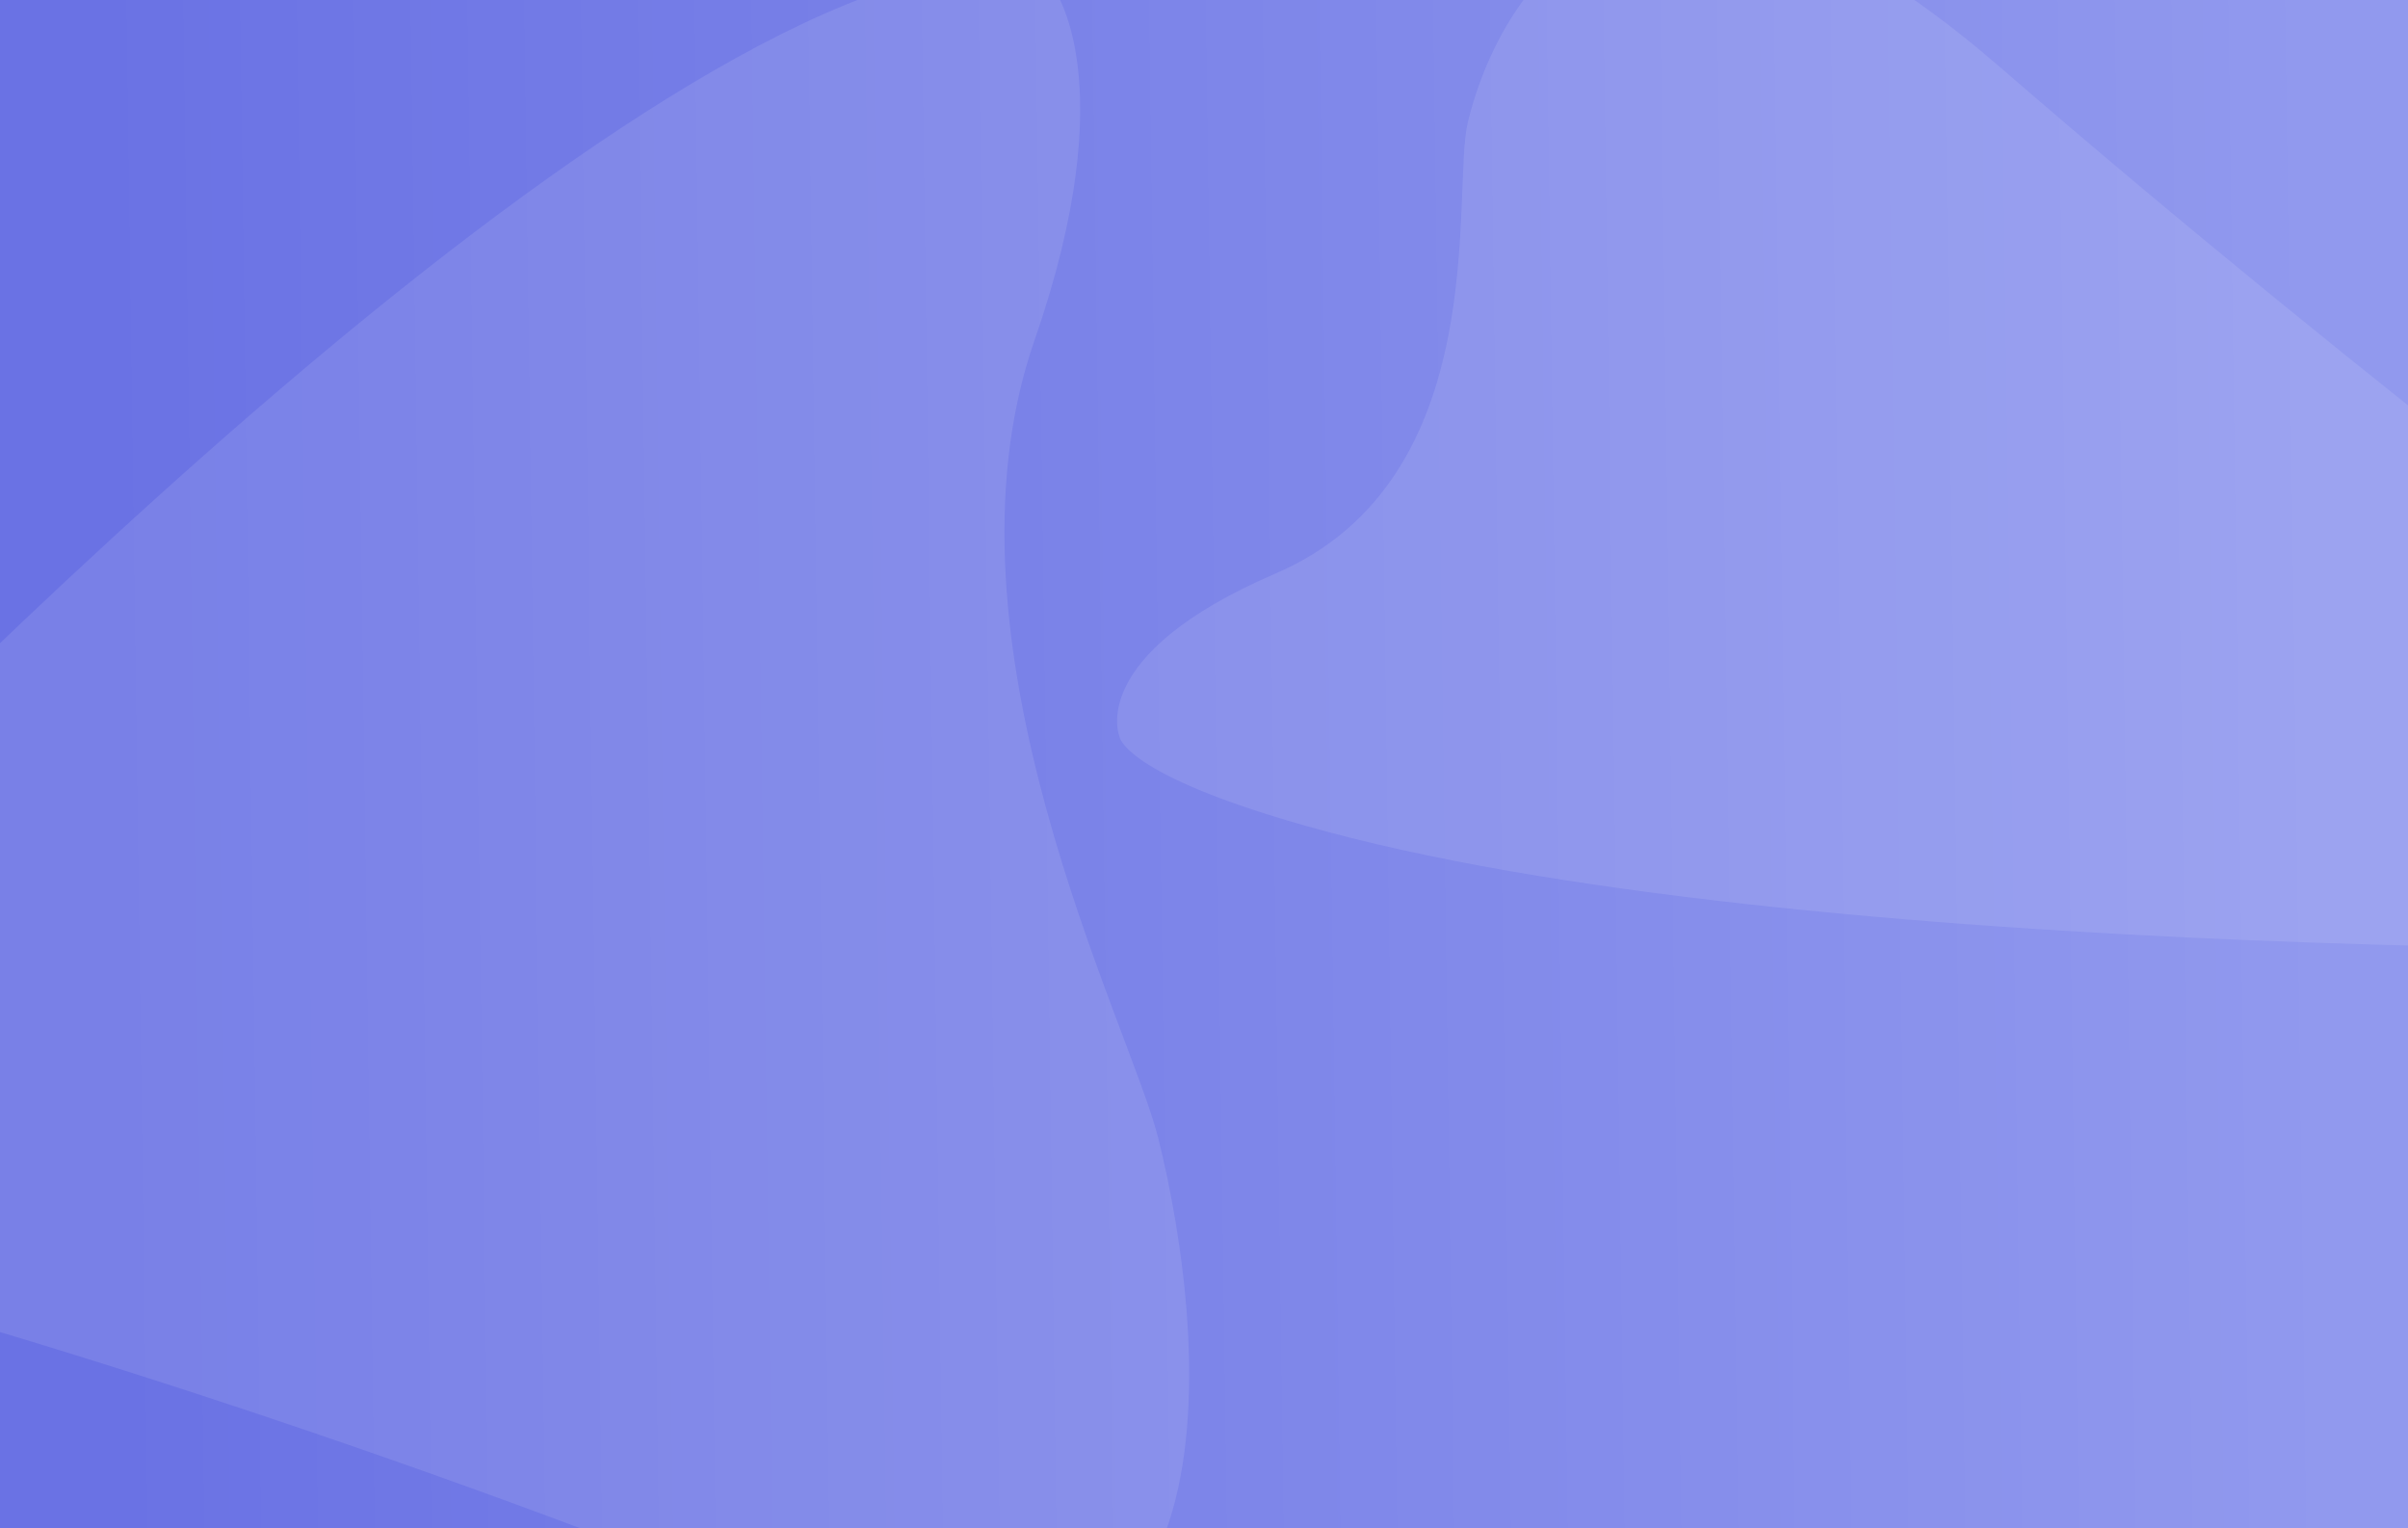 <?xml version="1.0" encoding="utf-8"?>
<!-- Generator: Adobe Illustrator 21.0.0, SVG Export Plug-In . SVG Version: 6.00 Build 0)  -->
<svg version="1.1" id="Layer_3" xmlns="http://www.w3.org/2000/svg" xmlns:xlink="http://www.w3.org/1999/xlink" x="0px" y="0px"
	 viewBox="0 0 1345.7 853.8" style="enable-background:new 0 0 1345.7 853.8;" xml:space="preserve">
<rect x="0" y="0" width="1345.7" height="853.8" fill="#333333" stroke="none"/>
<style type="text/css">
	.st0{fill:url(#SVGID_1_);}
	.st1{fill:#FFFFFF;fill-opacity:0.1;}
</style>
<title>11</title>
<linearGradient id="SVGID_1_" gradientUnits="userSpaceOnUse" x1="1760.935" y1="9329.158" x2="1813.113" y2="8300.507" gradientTransform="matrix(8.000000e-02 1.38 -1.2 7.000000e-02 11114.291 -2656.23)">
	<stop  offset="3.610819e-04" style="stop-color:#6A72E4"/>
	<stop  offset="1" style="stop-color:#9199EE"/>
</linearGradient>
<path class="st0" d="M0,853.8V0h1345.7v853.8H0z"/>
<path class="st1" d="M588.4-7c0,0,40.4,51.5-10.3,197.2c-58.4,168.2,53.2,382,69.1,445.4C675.6,749,700.8,1006.1,449.6,903
	S-61,723.2-150.2,703.2c-73.1-16.4-106.3-75.6-60.5-128.4C-164.8,522,240,89.4,484.2-1.9C574.9-35.6,588.4-7,588.4-7z"/>
<path class="st1" d="M625.6,411.5c0,0-19-45.4,87.3-91.1c122.7-52.8,98-213.1,107.4-252.1c16.7-69.6,93.1-207.7,296.9-31.2
	s425.9,344.2,504.8,398.7c64.7,44.7,73.6,90.3,8.5,93c-65.3,2.8-628.3,10.5-901.5-67.6C627.4,432.4,625.6,411.5,625.6,411.5z"/>
</svg>
